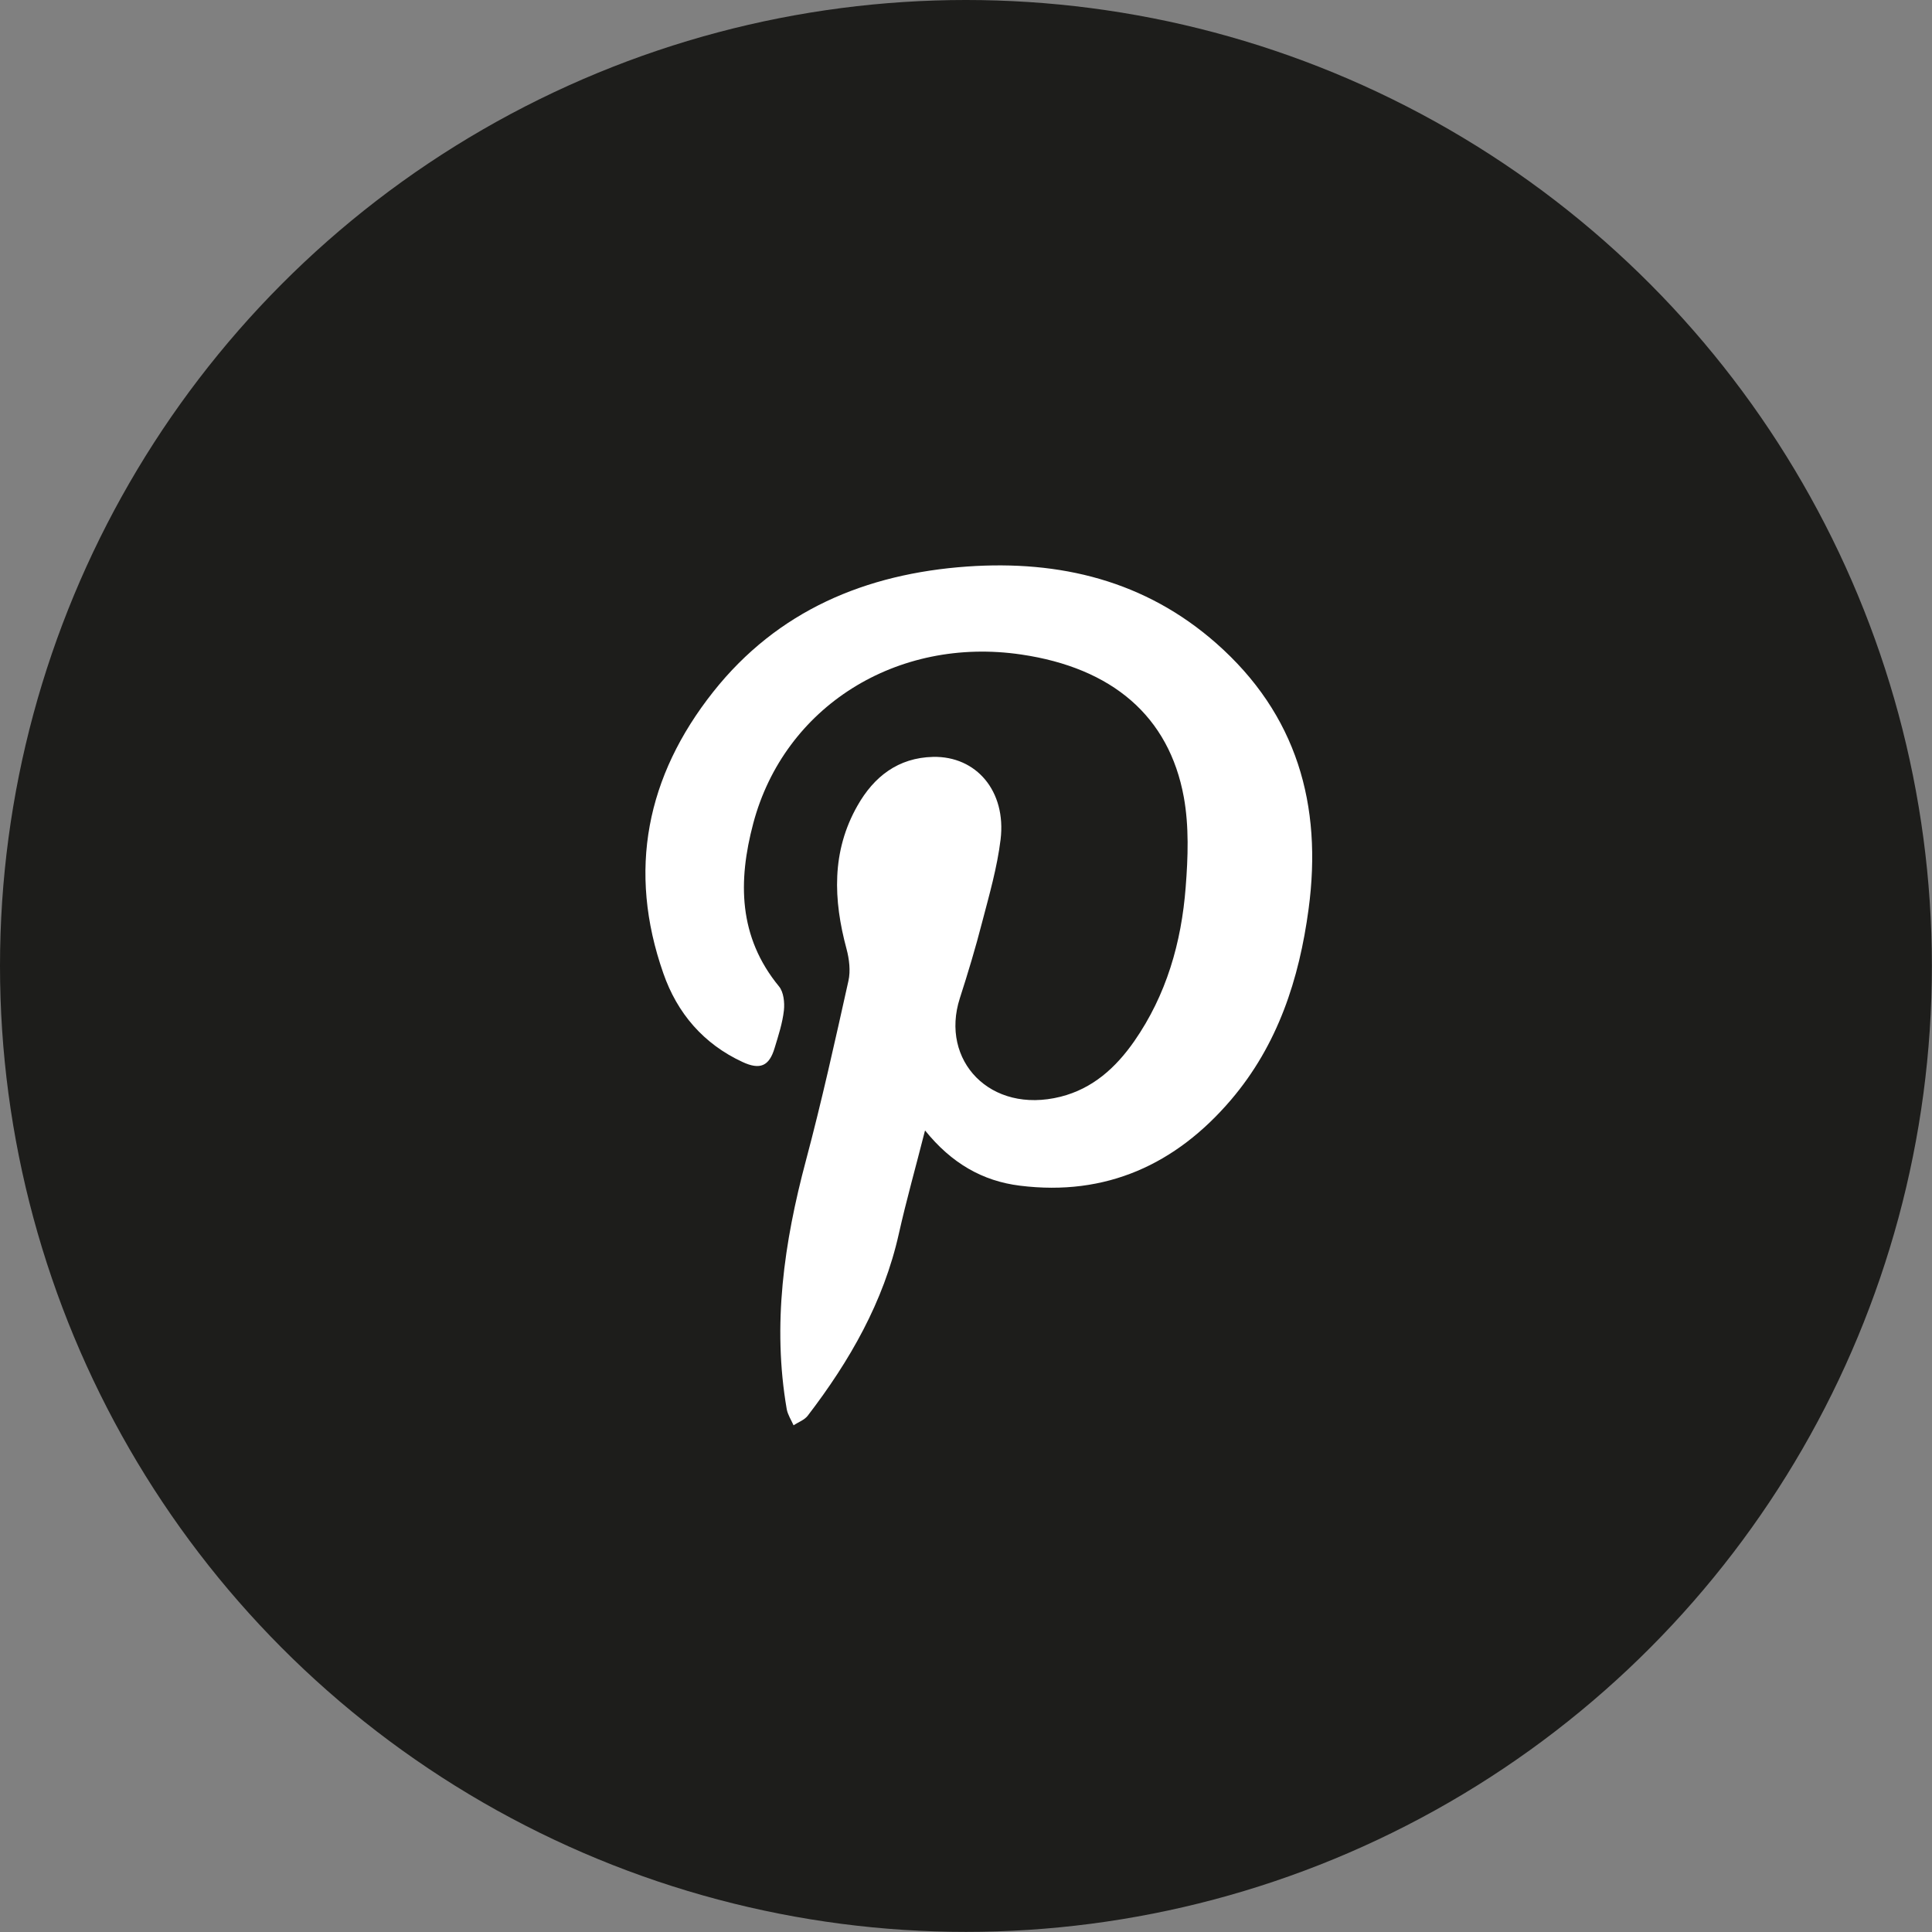 <?xml version="1.0" encoding="UTF-8"?><svg id="Layer_1" xmlns="http://www.w3.org/2000/svg" viewBox="0 0 164.41 164.41"><rect x="0" y="0" width="164.41" height="164.41" fill="#808080" stroke="none"/><defs><style>.cls-1{fill:#fff;}.cls-2{fill:#1d1d1b;}</style></defs><circle class="cls-2" cx="82.2" cy="82.2" r="82.2"/><path class="cls-1" d="M78.71,96.23c-.78,3.08-1.58,5.9-2.22,8.76-1.3,5.81-4.18,10.82-7.75,15.48-.28,.37-.8,.55-1.21,.82-.2-.45-.49-.89-.58-1.37-1.24-7.18-.23-14.18,1.63-21.15,1.35-5.06,2.48-10.18,3.62-15.3,.19-.85,.07-1.85-.16-2.71-1.13-4.19-1.29-8.3,.93-12.2,1.4-2.47,3.46-4.08,6.43-4.15,3.69-.08,6.24,2.92,5.75,7.02-.29,2.38-.96,4.71-1.57,7.04-.56,2.18-1.21,4.34-1.9,6.48-1.7,5.29,2.58,9.88,8.57,8.38,2.74-.69,4.7-2.47,6.27-4.72,2.74-3.94,4.02-8.41,4.38-13.12,.2-2.54,.29-5.18-.16-7.66-1.26-6.89-6.1-10.99-13.82-12.13-10.59-1.57-20.18,4.43-22.82,14.37-1.3,4.9-1.28,9.65,2.19,13.87,.4,.48,.49,1.38,.42,2.04-.12,1.08-.47,2.15-.79,3.2-.46,1.55-1.24,1.89-2.74,1.19-3.32-1.54-5.55-4.15-6.73-7.54-3.07-8.75-1.43-16.79,4.24-23.95,5.48-6.92,12.98-10.06,21.62-10.67,7.89-.55,15.14,1.2,21.2,6.54,6.84,6.03,9.04,13.74,7.85,22.6-.8,5.98-2.62,11.57-6.6,16.24-4.7,5.51-10.65,8.22-17.96,7.31-3.19-.39-5.84-1.92-8.07-4.69Z"/></svg>